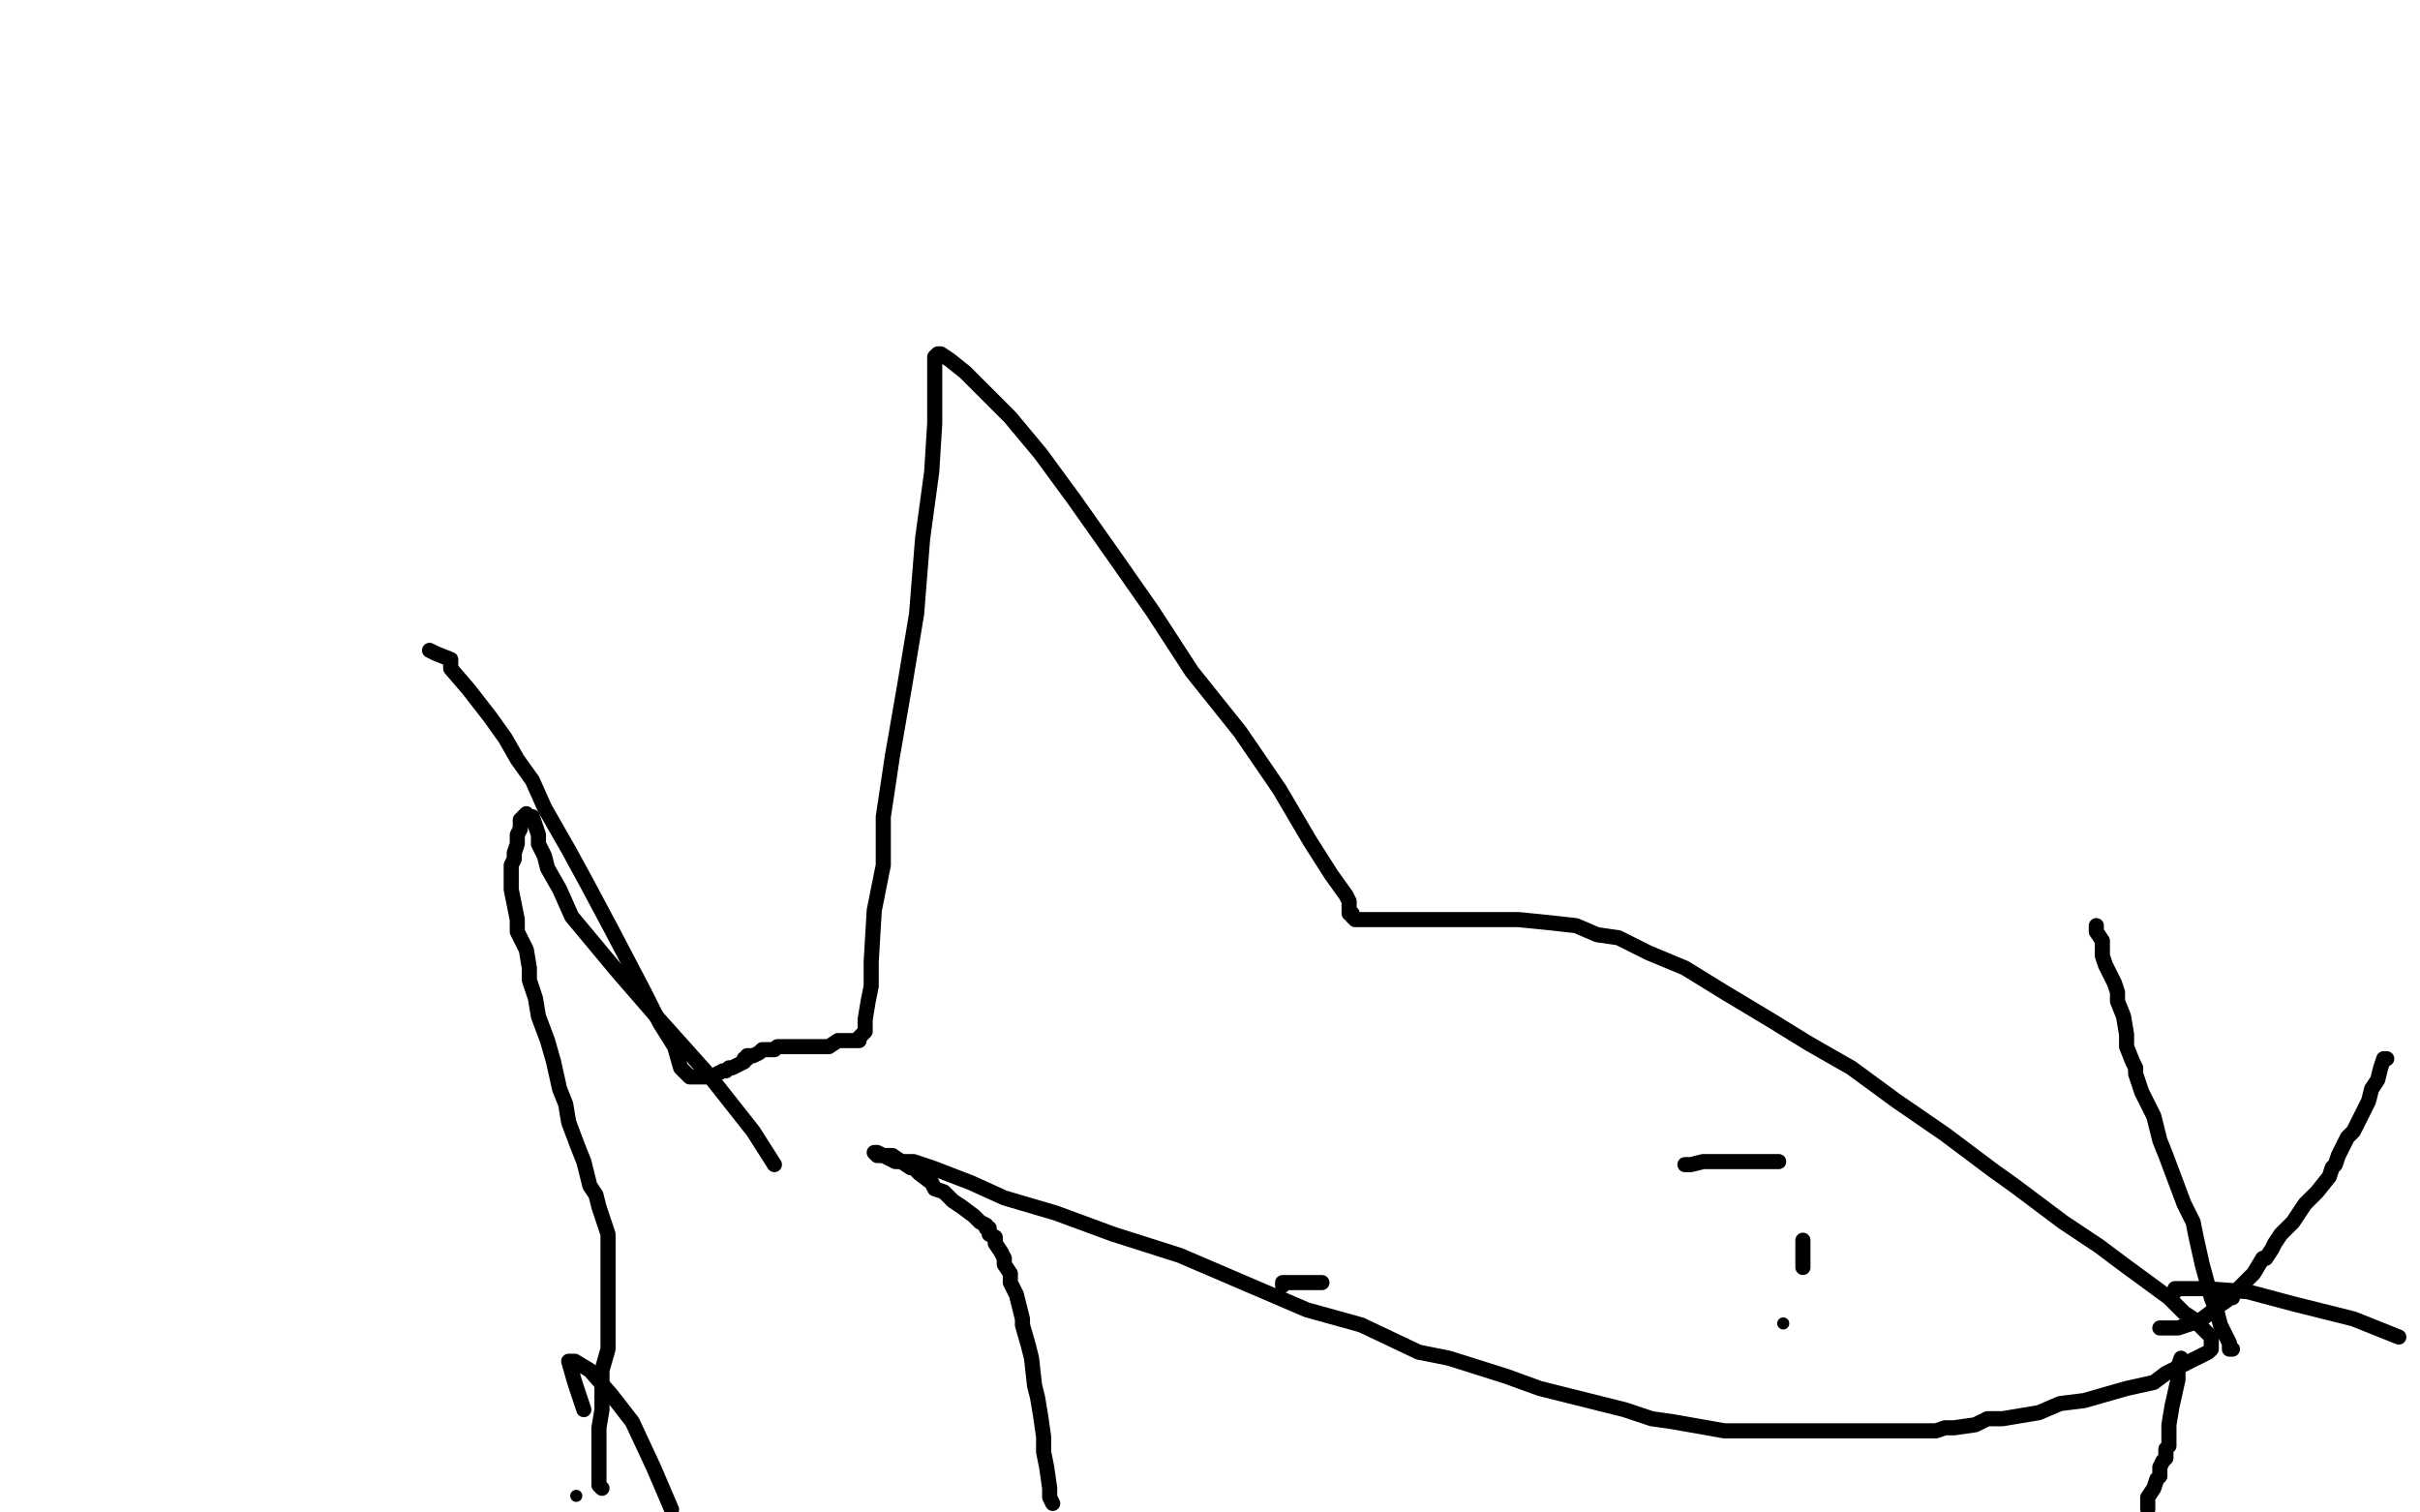 <?xml version="1.0" standalone="no"?>
<!DOCTYPE svg PUBLIC "-//W3C//DTD SVG 1.1//EN"
"http://www.w3.org/Graphics/SVG/1.1/DTD/svg11.dtd">

<svg width="800" height="500" version="1.1" xmlns="http://www.w3.org/2000/svg" xmlns:xlink="http://www.w3.org/1999/xlink" style="stroke-antialiasing: false"><desc>This SVG has been created on https://colorillo.com/</desc><rect x='0' y='0' width='800' height='500' style='fill: rgb(255,255,255); stroke-width:0' /><circle cx="190.5" cy="494.5" r="2" style="fill: #000000; stroke-antialiasing: false; stroke-antialias: 0; opacity: 1.0"/>
<polyline points="193,466 190,457 190,457 188,450 188,450 190,450 195,453 202,461 209,470 216,485 222,499" style="fill: none; stroke: #000000; stroke-width: 5; stroke-linejoin: round; stroke-linecap: round; stroke-antialiasing: false; stroke-antialias: 0; opacity: 1.0"/>
<polyline points="199,492 198,491 198,491 198,490 198,490 198,488 198,488 198,484 198,484 198,481 198,481 198,477 198,477 198,472 198,472 199,466 199,459 199,453 201,446 201,442 201,435 201,429 201,425 201,422 201,419 201,415 201,412 201,410 201,408 200,405 199,402 198,399 197,395 195,392 194,388 193,384 191,379 188,371 187,365 185,360 183,351 181,344 178,336 177,330 175,324 175,320 174,314 171,308 171,304 170,299 169,294 169,292 169,291 169,290 169,289 169,288 169,286 170,284 170,282 171,279 171,276 172,274 172,272 172,271 173,270 174,269 175,270 176,270 177,273 178,276 178,279 180,283 181,287 185,294 189,303 204,321 217,336 234,355 249,374 256,385" style="fill: none; stroke: #000000; stroke-width: 5; stroke-linejoin: round; stroke-linecap: round; stroke-antialiasing: false; stroke-antialias: 0; opacity: 1.0"/>
<polyline points="437,424 435,424 435,424 434,424 434,424 433,424 433,424 430,424 430,424 428,424 428,424 427,424 426,424 425,424 424,424 424,425" style="fill: none; stroke: #000000; stroke-width: 5; stroke-linejoin: round; stroke-linecap: round; stroke-antialiasing: false; stroke-antialias: 0; opacity: 1.0"/>
<circle cx="589.5" cy="437.5" r="2" style="fill: #000000; stroke-antialiasing: false; stroke-antialias: 0; opacity: 1.0"/>
<polyline points="596,419 596,418 596,418 596,413 596,413 596,410 596,410" style="fill: none; stroke: #000000; stroke-width: 5; stroke-linejoin: round; stroke-linecap: round; stroke-antialiasing: false; stroke-antialias: 0; opacity: 1.0"/>
<polyline points="588,384 586,384 586,384 582,384 582,384 576,384 576,384 570,384 570,384 563,384 563,384 559,385 559,385 557,385" style="fill: none; stroke: #000000; stroke-width: 5; stroke-linejoin: round; stroke-linecap: round; stroke-antialiasing: false; stroke-antialias: 0; opacity: 1.0"/>
<polyline points="142,215 144,216 144,216 149,218 149,218 149,219 149,219 149,221 149,221 155,228 155,228 162,237 162,237 167,244 167,244 171,251 176,258 180,267 188,281 194,292 202,307 213,328 218,338 223,346 225,353 227,355 228,356 229,356 230,356 232,356 234,356 235,356 236,356 237,355 239,354 240,354 241,353 242,353 244,352 246,351 246,350 247,350 247,349 249,349 251,348 252,347 253,347 254,347 256,347 257,346 260,346 261,346 263,346 264,346 270,346 274,346 277,344 278,344 280,344 281,344 284,344 284,343 285,342 286,341 286,340 286,337 287,331 288,326 288,318 289,301 292,286 292,270 295,250 299,227 303,203 305,178 308,156 309,140 309,126 309,120 309,118 310,117 311,117 314,119 319,123 325,129 334,138 344,150 355,165 367,182 381,202 394,222 410,242 423,261 433,278 440,289 445,296 446,298 446,299 446,300 446,301 446,302 447,302 447,303 448,304 451,304 455,304 459,304 467,304 470,304 474,304 480,304 484,304 488,304 494,304 496,304 502,304 512,305 521,306 528,309 535,310 545,315 557,320 570,328 585,337 598,345 612,353 627,364 643,375 659,387 666,392 682,404 694,412 702,418 717,429 722,434 725,436 730,441 731,442 731,443 731,444 731,446 730,447 716,454 712,457 703,459 689,463 681,464 674,467 662,469 657,469 653,471 646,472 643,472 640,473 635,473 634,473 633,473 628,473 625,473 624,473 620,473 617,473 613,473 605,473 600,473 595,473 583,473 578,473 570,473 553,470 546,469 537,466 517,461 509,459 498,455 479,449 469,447 450,438 432,433 411,424 390,415 368,408 349,401 332,396 321,391 308,386 302,384 299,384 296,384 292,382 290,381 289,381 290,382 291,382 293,382 295,382 298,384 301,386 302,386 304,388 308,391 309,393 312,394 315,397 318,399 322,402 324,404 326,405 326,406 327,406 327,407 327,408 329,409 329,411 331,414 332,416 332,418 334,421 334,424 336,428 337,432 338,436 338,438 340,445 341,449 342,458 343,462 344,468 345,475 345,480 346,485 347,492 347,495 348,497" style="fill: none; stroke: #000000; stroke-width: 5; stroke-linejoin: round; stroke-linecap: round; stroke-antialiasing: false; stroke-antialias: 0; opacity: 1.0"/>
<polyline points="738,446 737,446 737,446 737,445 737,445 737,444 737,444 736,442 736,442 734,438 734,438 733,434 733,434 731,429 728,418 726,409 725,404 722,398 719,390 716,382 714,377 712,369 708,361 707,358 706,355 706,354 706,353 705,351 703,346 703,343 703,342 702,336 700,331 700,328 699,325 696,319 695,316 695,311 693,308 693,307 693,306" style="fill: none; stroke: #000000; stroke-width: 5; stroke-linejoin: round; stroke-linecap: round; stroke-antialiasing: false; stroke-antialias: 0; opacity: 1.0"/>
<polyline points="721,449 720,452 720,452 720,456 720,456 718,465 718,465 717,471 717,471 717,475 717,475 717,478 717,478 716,479 716,479 716,482 715,483 714,485 714,488 713,489 712,492 710,495 710,496 710,498 710,499" style="fill: none; stroke: #000000; stroke-width: 5; stroke-linejoin: round; stroke-linecap: round; stroke-antialiasing: false; stroke-antialias: 0; opacity: 1.0"/>
<polyline points="714,439 717,439 717,439 720,439 720,439 726,437 726,437 728,436 728,436 732,433 732,433 733,432 733,432 736,430 736,430 737,429 737,429 738,429 738,429 738,428 739,427 742,424 743,423 745,421 748,416 749,416 751,413 752,411 754,408 758,404 762,398 764,396 766,394 770,389 771,386 772,385 773,382 775,378 776,376 778,374 781,368 783,364 784,360 786,357 787,353 788,350 789,350" style="fill: none; stroke: #000000; stroke-width: 5; stroke-linejoin: round; stroke-linecap: round; stroke-antialiasing: false; stroke-antialias: 0; opacity: 1.0"/>
<polyline points="719,427 719,426 719,426 720,426 720,426 724,426 724,426 729,426 729,426 743,427 743,427 758,431 758,431 778,436 778,436 793,442 793,442" style="fill: none; stroke: #000000; stroke-width: 5; stroke-linejoin: round; stroke-linecap: round; stroke-antialiasing: false; stroke-antialias: 0; opacity: 1.0"/>
</svg>
